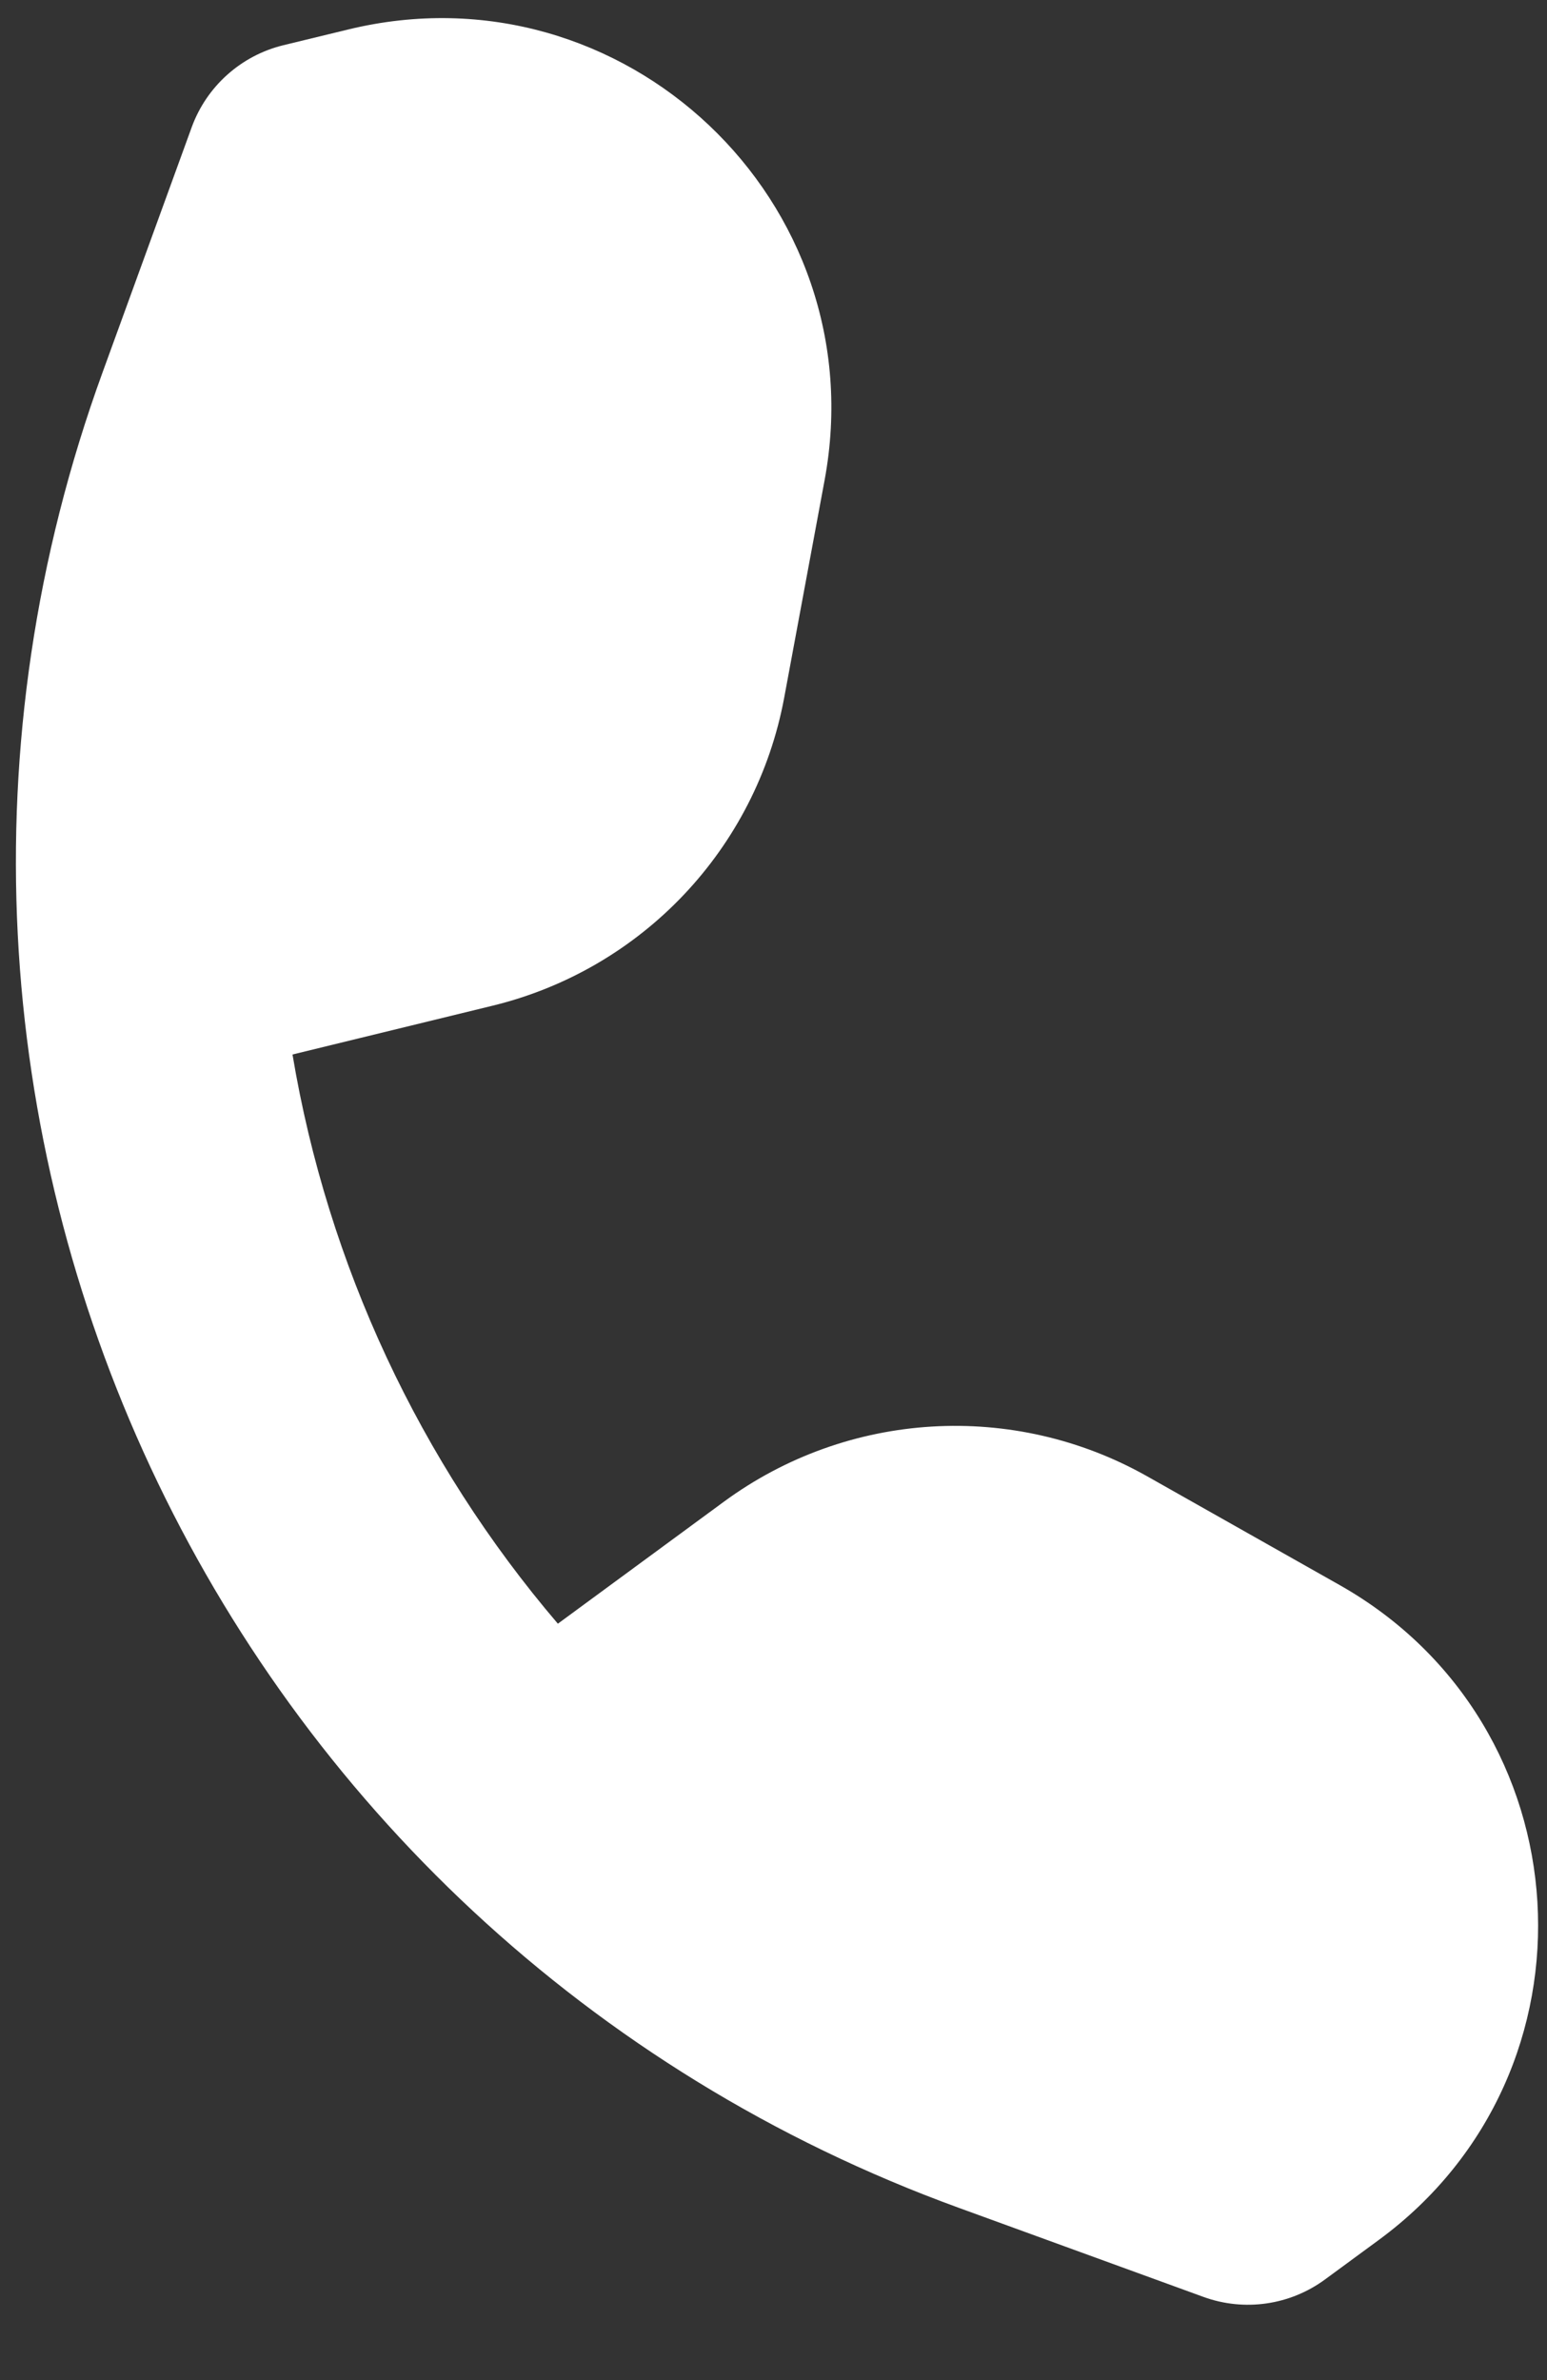 <svg width="13" height="20" viewBox="0 0 13 20" fill="none" xmlns="http://www.w3.org/2000/svg">
<rect x="0" y="0" width="13" height="20" fill="#333333" stroke="none"/>
<path d="M4.139 8.451L2.458 8.861C2.753 10.626 3.526 12.283 4.688 13.644L6.083 12.619C7.124 11.854 8.517 11.771 9.641 12.406L11.257 13.319C13.331 14.491 13.506 17.412 11.587 18.822L11.135 19.154C10.84 19.371 10.457 19.426 10.113 19.301L8.056 18.552C1.81 16.279 -1.411 9.372 0.863 3.126L1.611 1.069C1.736 0.726 2.025 0.467 2.381 0.38L2.925 0.248C5.24 -0.316 7.365 1.696 6.929 4.037L6.59 5.862C6.354 7.132 5.395 8.145 4.139 8.451Z" fill="white"/>
</svg>
